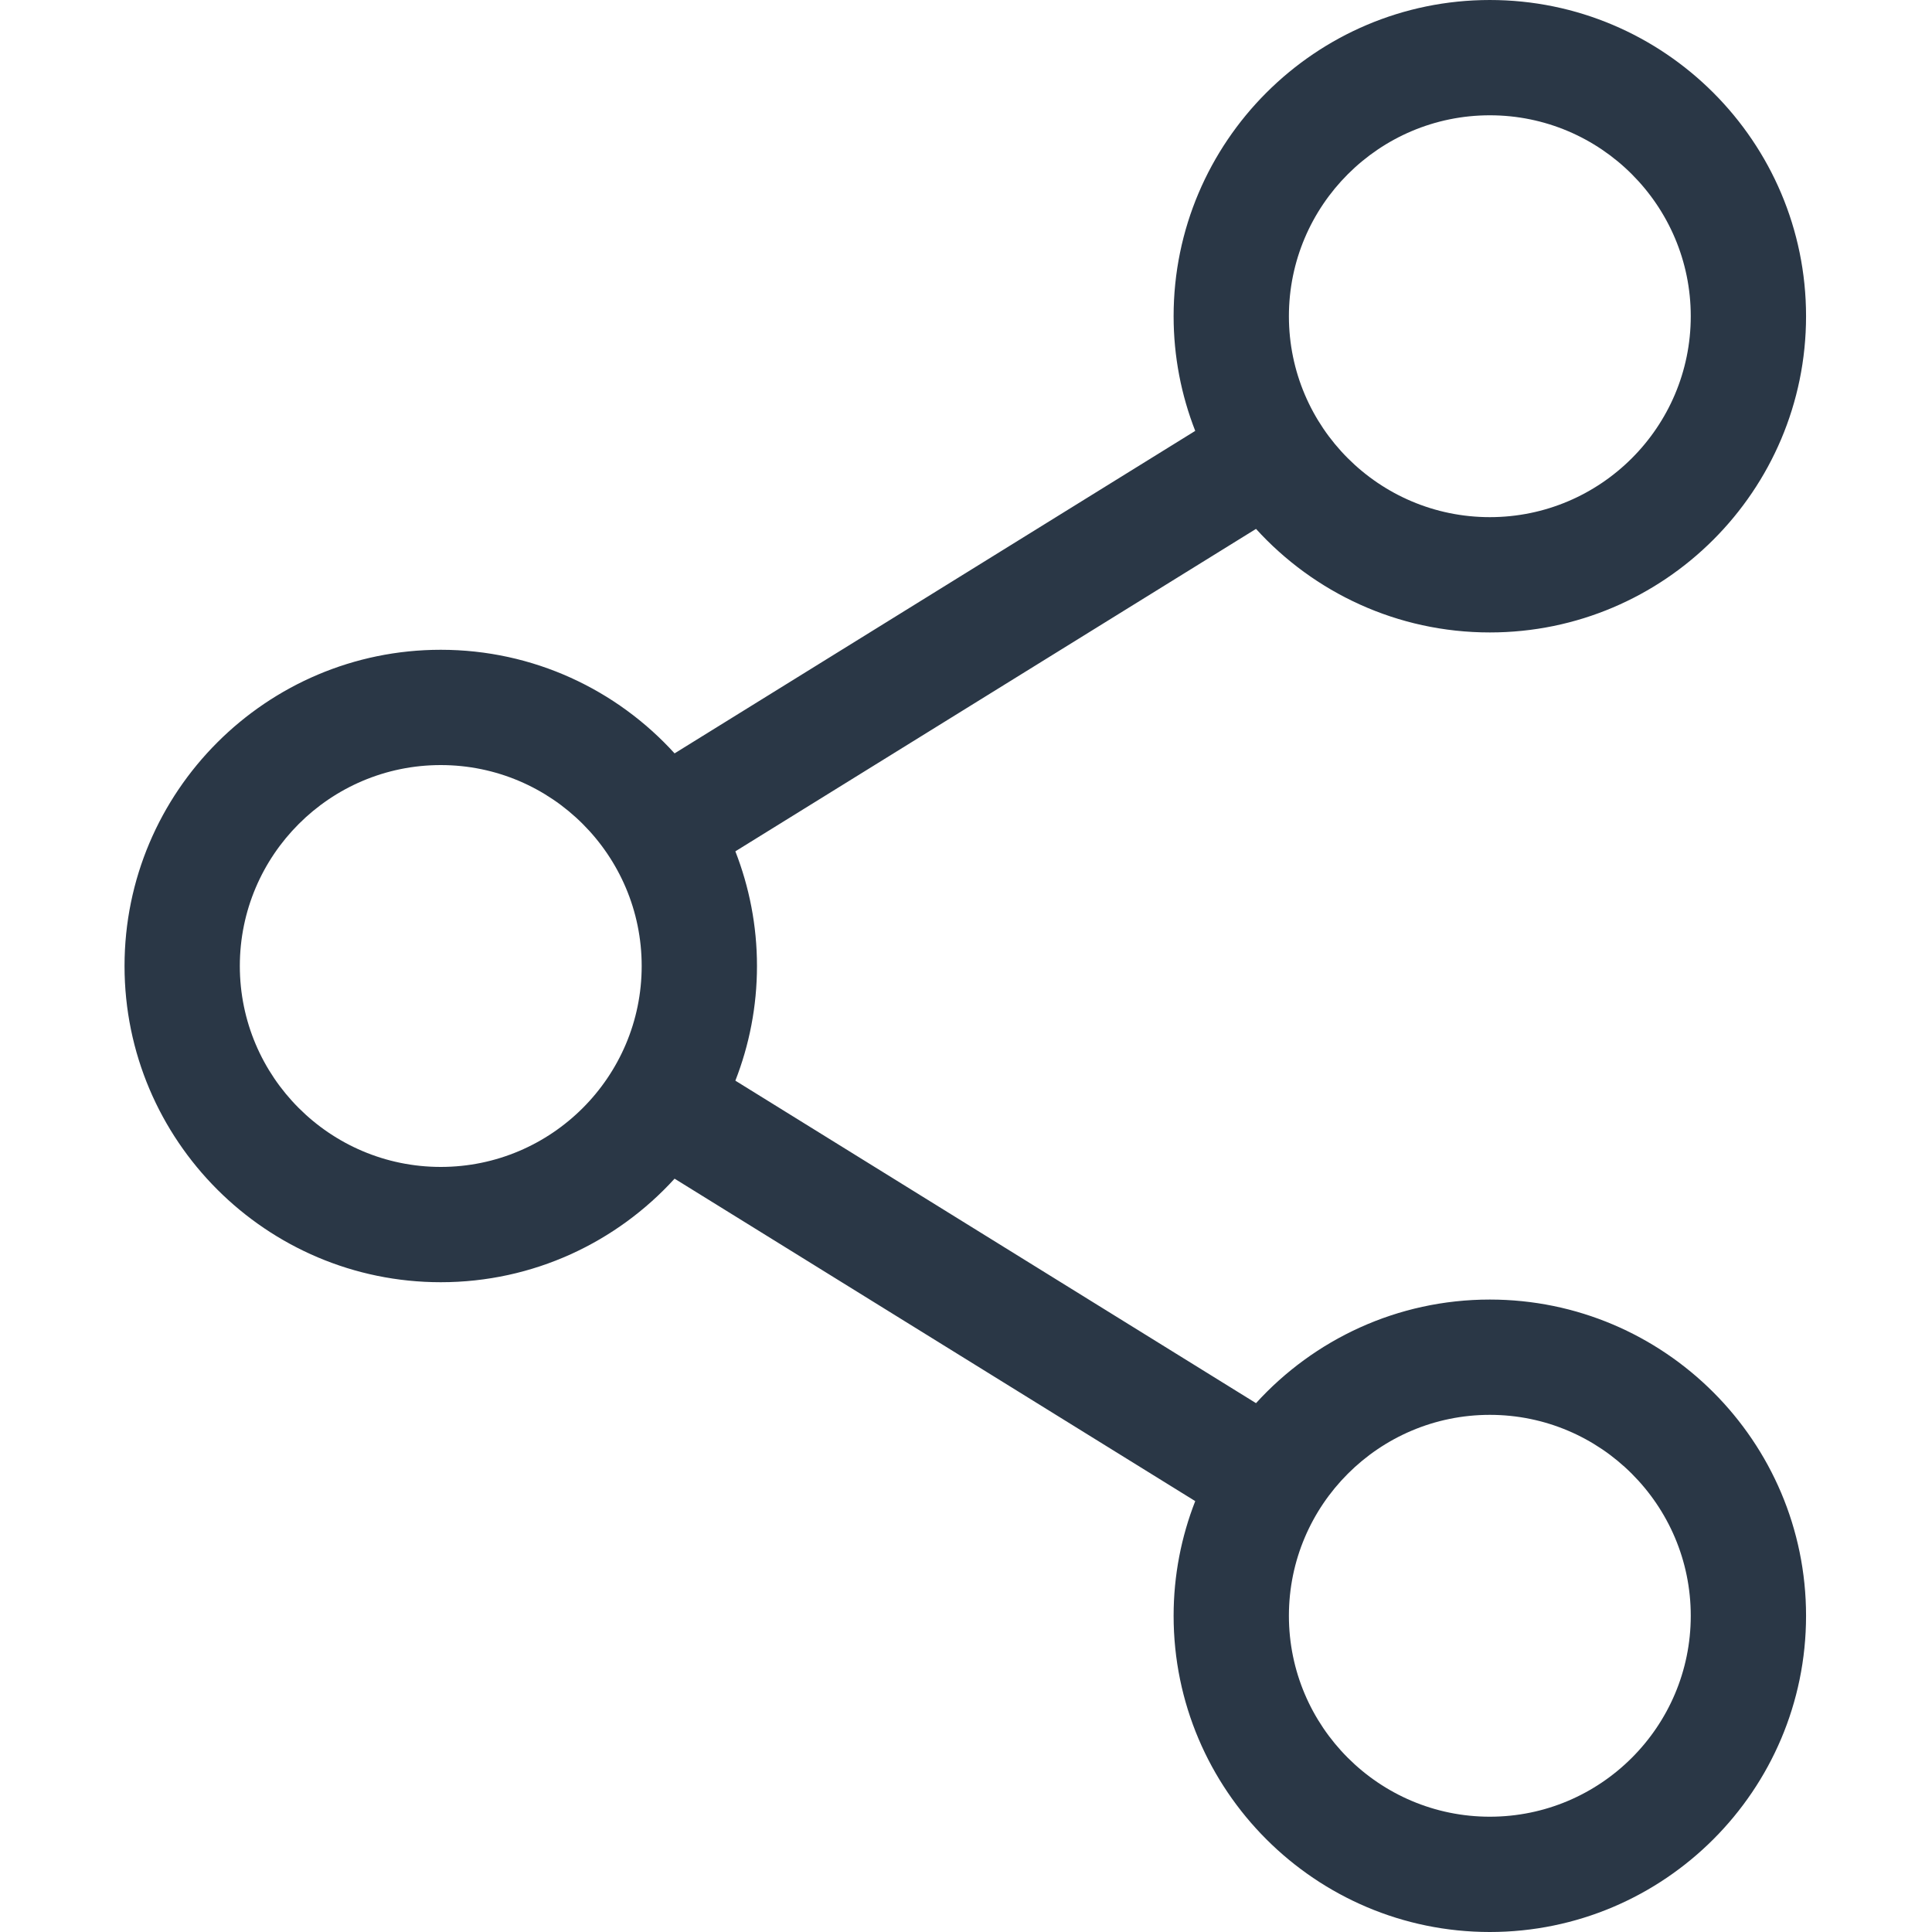 <svg width="37" height="37" viewBox="0 0 37 37" fill="none" xmlns="http://www.w3.org/2000/svg">
<path d="M28.532 12.112C26.759 12.112 25.162 11.347 24.054 10.129L14.083 16.304C14.349 16.986 14.497 17.726 14.497 18.5C14.497 19.275 14.349 20.015 14.083 20.696L24.054 26.872C25.162 25.654 26.759 24.888 28.532 24.888C31.872 24.888 34.588 27.605 34.588 30.944C34.588 34.284 31.872 37 28.532 37C25.193 37 22.476 34.283 22.476 30.944C22.476 30.169 22.624 29.429 22.89 28.748L12.919 22.573C11.811 23.79 10.214 24.556 8.441 24.556C5.101 24.556 2.385 21.839 2.385 18.5C2.385 15.161 5.101 12.444 8.441 12.444C10.214 12.444 11.811 13.209 12.919 14.428L22.89 8.252C22.624 7.571 22.476 6.831 22.476 6.056C22.476 2.717 25.193 7.62939e-05 28.532 7.62939e-05C31.872 7.62939e-05 34.588 2.717 34.588 6.056C34.588 9.395 31.872 12.112 28.532 12.112ZM24.684 30.944C24.684 33.066 26.41 34.792 28.532 34.792C30.654 34.792 32.38 33.066 32.38 30.944C32.38 28.822 30.654 27.096 28.532 27.096C26.41 27.096 24.684 28.822 24.684 30.944ZM8.441 14.652C6.319 14.652 4.593 16.378 4.593 18.5C4.593 20.622 6.319 22.348 8.441 22.348C10.563 22.348 12.289 20.622 12.289 18.5C12.289 16.378 10.563 14.652 8.441 14.652ZM24.684 6.056C24.684 8.178 26.41 9.904 28.532 9.904C30.654 9.904 32.38 8.178 32.38 6.056C32.38 3.935 30.654 2.208 28.532 2.208C26.41 2.208 24.684 3.935 24.684 6.056Z" fill="#2A3746"/>
</svg>
